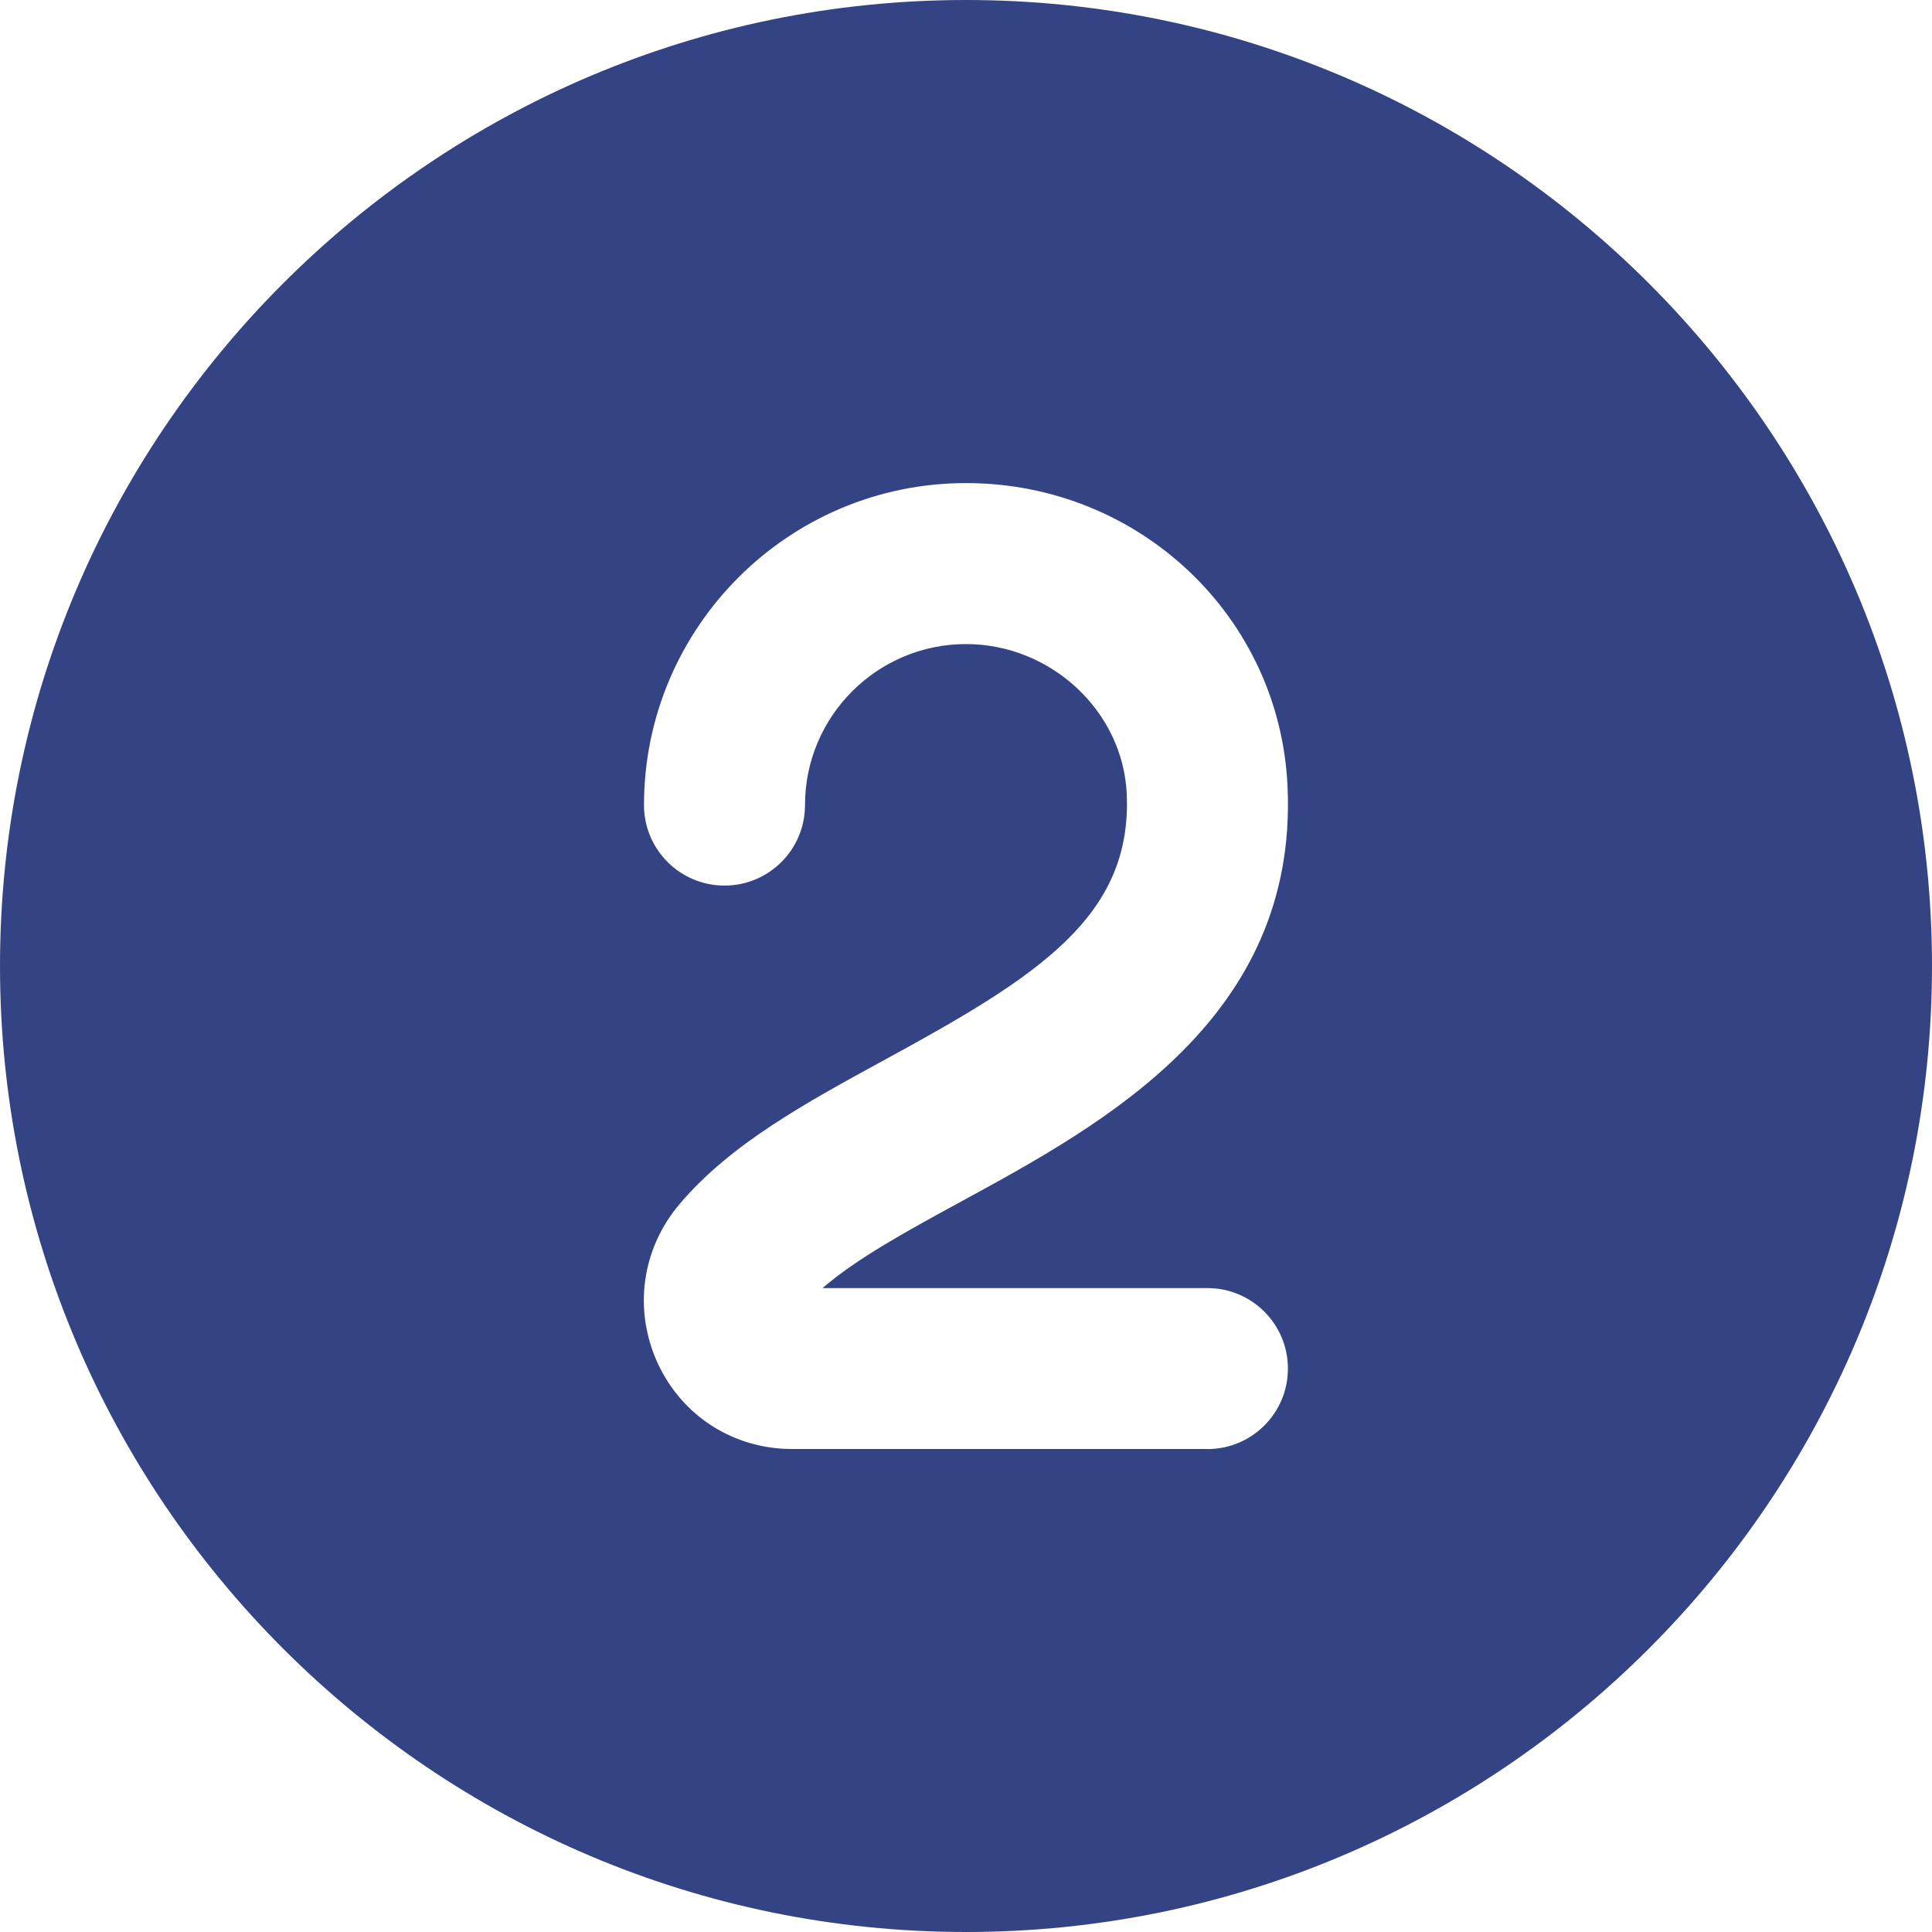 <?xml version="1.0" encoding="UTF-8"?>
<!DOCTYPE svg PUBLIC "-//W3C//DTD SVG 1.1//EN" "http://www.w3.org/Graphics/SVG/1.1/DTD/svg11.dtd">
<!-- Creator: CorelDRAW -->
<svg xmlns="http://www.w3.org/2000/svg" xml:space="preserve" width="626px" height="626px" version="1.1" style="shape-rendering:geometricPrecision; text-rendering:geometricPrecision; image-rendering:optimizeQuality; fill-rule:evenodd; clip-rule:evenodd"
viewBox="0 0 79337.56 79337.56"
 xmlns:xlink="http://www.w3.org/1999/xlink"
 xmlns:xodm="http://www.corel.com/coreldraw/odm/2003"
 data-name="Layer 1">
 <defs>
  <style type="text/css">
   <![CDATA[
    .fil0 {fill:#344384;fill-rule:nonzero}
   ]]>
  </style>
 </defs>
 <g id="Ebene_x0020_1">
  <g id="xcircle-2_8986120.svg">
   <path class="fil0" d="M39668.78 0c-21874.06,0 -39668.78,17794.72 -39668.78,39668.78 0,21874.06 17794.72,39668.78 39668.78,39668.78 21874.06,0 39668.78,-17794.72 39668.78,-39668.78 0,-21874.06 -17794.72,-39668.78 -39668.78,-39668.78zm9917.16 59503.25l-17064.19 0c-2393.33,0 -4502.41,-1345.45 -5507.3,-3510.69 -1014.78,-2195.05 -671.08,-4707.44 899.16,-6555.33 2095.9,-2472.7 5186.66,-4155.27 8459.39,-5940.41 6300.73,-3428.03 10108.85,-5874.22 9897.39,-10875.78 -142.13,-3401.67 -3104.1,-6171.94 -6601.61,-6171.94 -3646.22,0 -6611.49,2965.26 -6611.49,6611.49 0,1828.13 -1480.98,3305.82 -3305.67,3305.82 -1824.83,0 -3305.67,-1477.69 -3305.67,-3305.82 0,-7292.3 5930.38,-13222.83 13222.83,-13222.83 7110.64,0 12912.22,5494.12 13206.5,12505.47 403.31,9474.32 -7540.45,13801.51 -13338.59,16961.76 -2224.84,1209.92 -4347.1,2366.82 -5758.6,3590.06l15804.55 0c1824.84,0 3305.82,1477.69 3305.82,3305.67 0,1827.98 -1480.98,3305.67 -3305.82,3305.67l3.3 -3.14z"/>
  </g>
 </g>
</svg>
